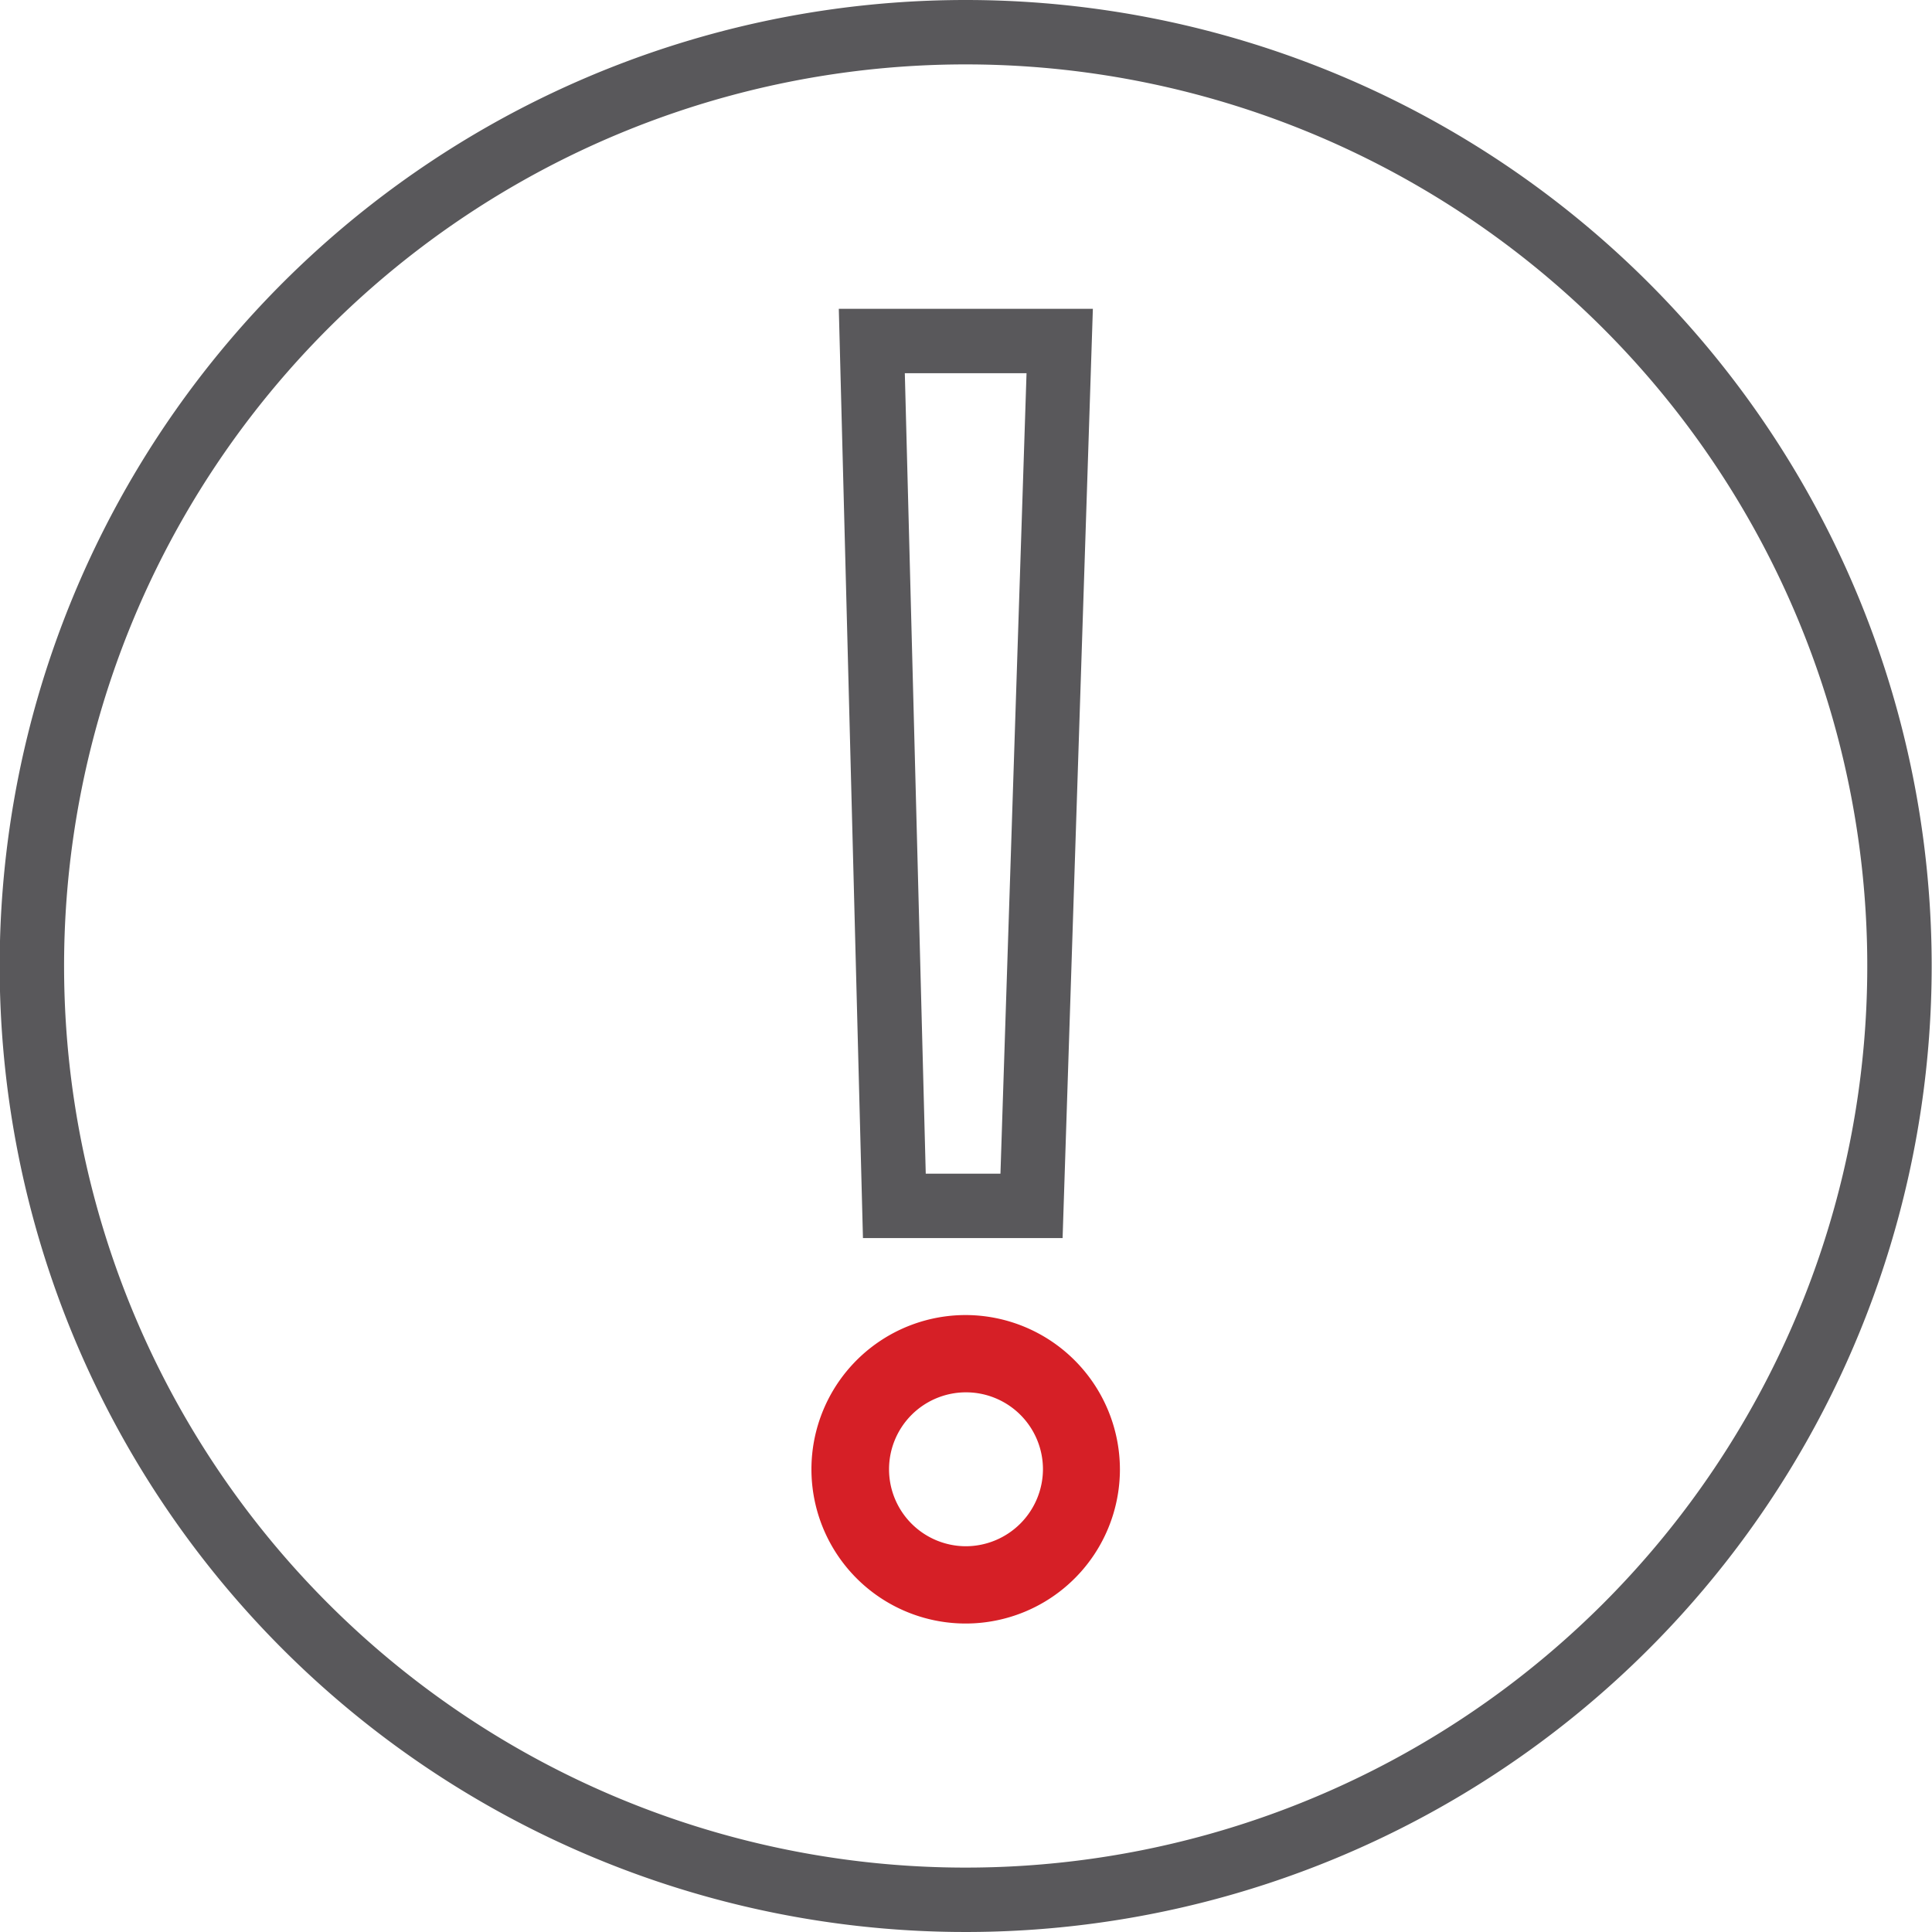 <svg id="Outlined" xmlns="http://www.w3.org/2000/svg" viewBox="0 0 60 60"><defs><style>.cls-1{fill:#59585b;}.cls-2{fill:#d61f26;}</style></defs><g id="Promotional_Products" data-name="Promotional Products"><g id="Buyer_Beware" data-name="Buyer Beware"><g id="What_is_" data-name="What is?"><path class="cls-1" d="M520.72,139.61a28,28,0,1,1-28,28,28,28,0,0,1,28-28m0-2a30,30,0,1,0,30,30,30,30,0,0,0-30-30Z" transform="translate(-490.73 -137.61)"/></g><path class="cls-2" d="M520.73,178.45a4.79,4.79,0,1,0,4.78,4.79A4.8,4.8,0,0,0,520.73,178.45Zm0,7.18a2.39,2.39,0,1,1,2.39-2.39A2.4,2.4,0,0,1,520.73,185.63Z" transform="translate(-490.73 -137.61)"/><path class="cls-1" d="M522.61,149.2l-.81,24.86h-2.32l-.65-24.86h3.78m2.06-2h-7.89l.75,28.86h6.2l.94-28.86Z" transform="translate(-490.73 -137.61)"/></g></g></svg>